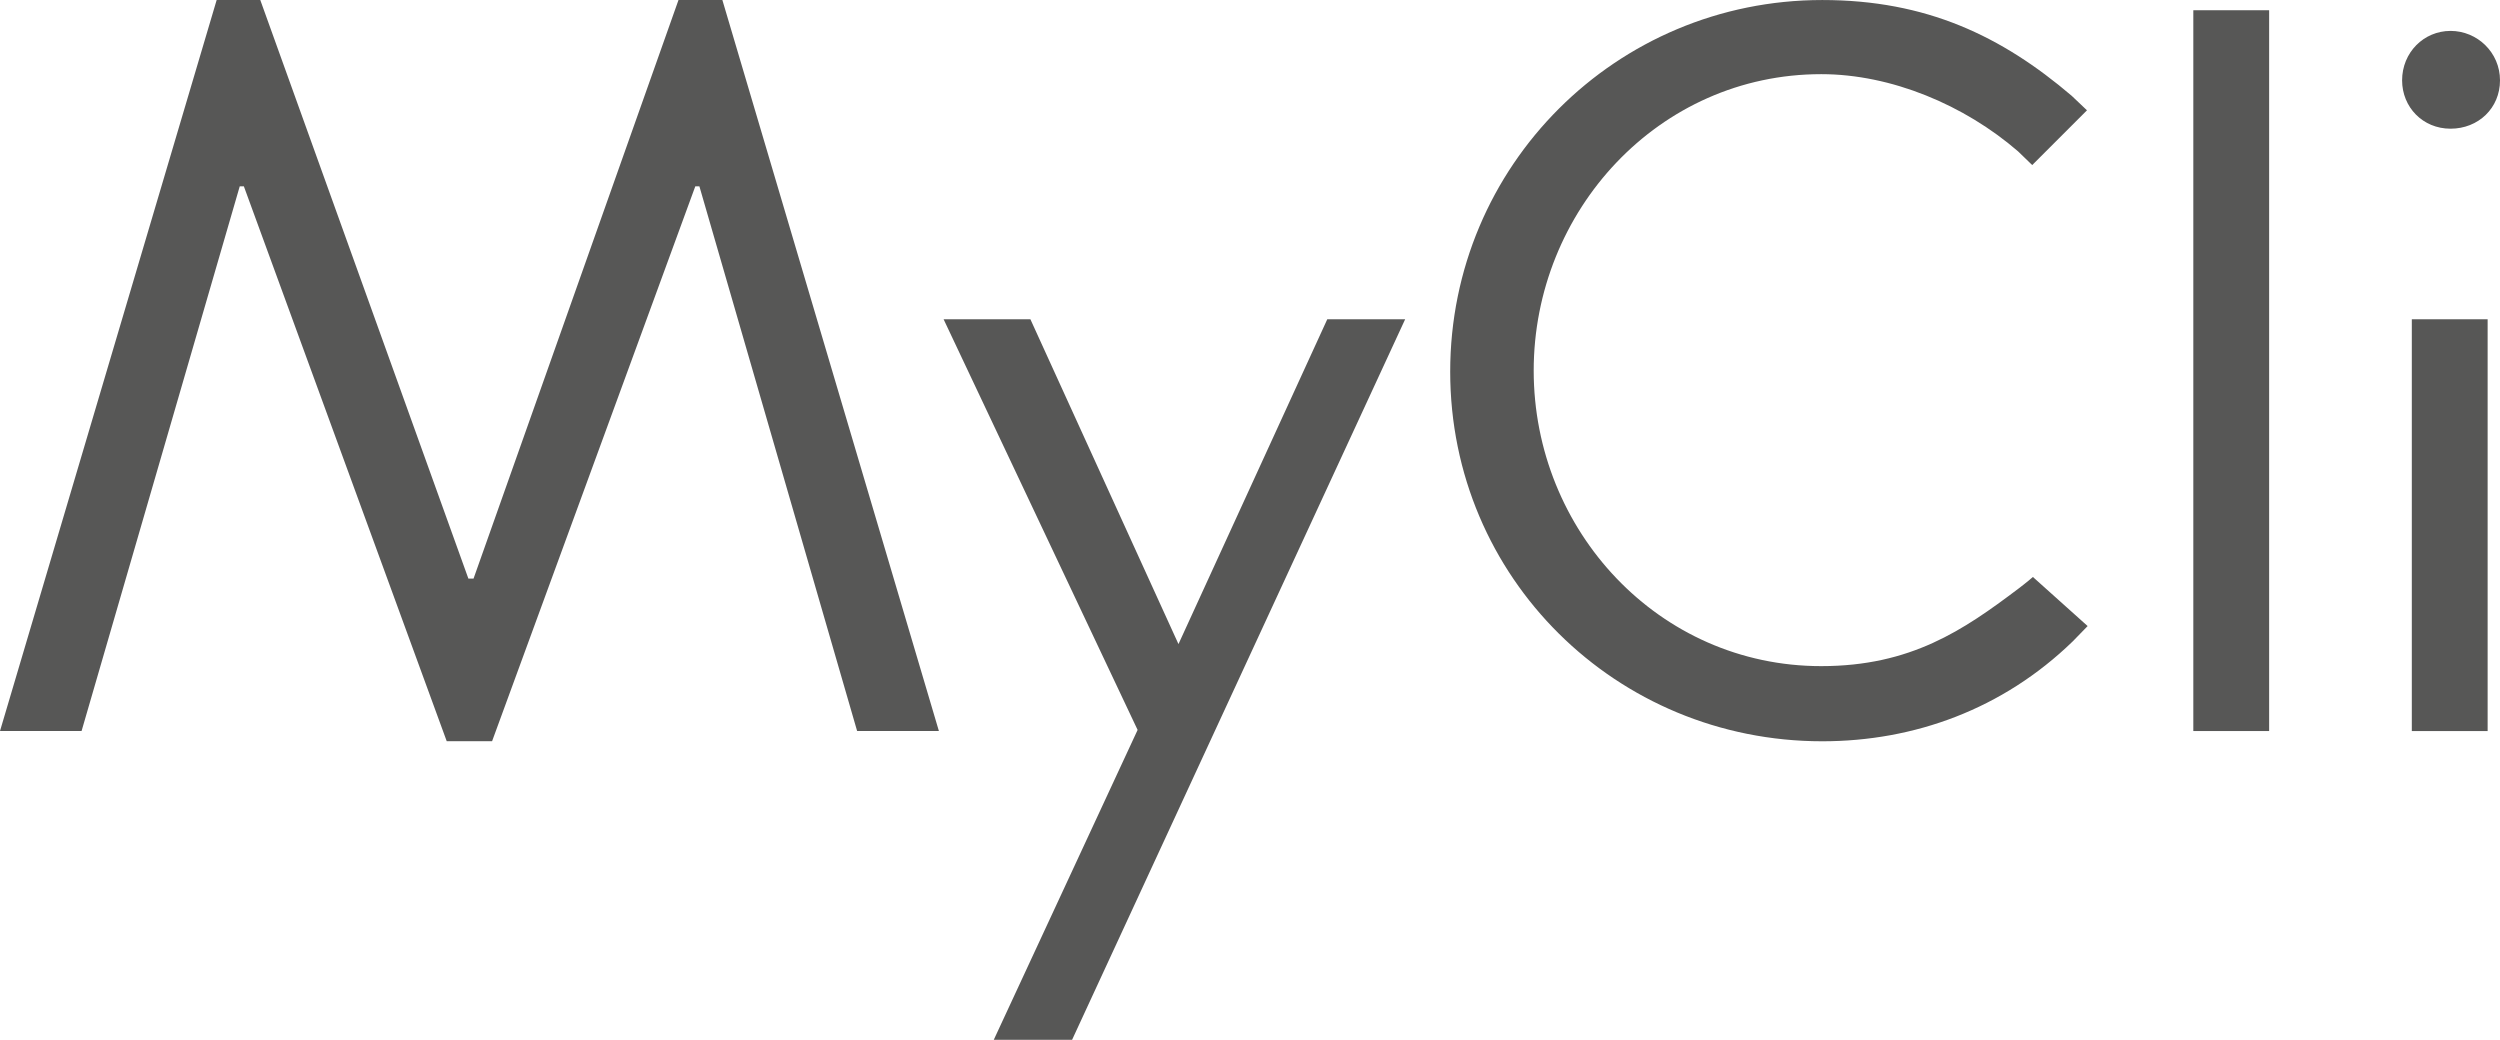 <svg width="113" height="47" viewBox="0 0 113 47" fill="none" xmlns="http://www.w3.org/2000/svg">
<g clip-path="url(#clip0_714_6028)">
<path d="M30.668 0L21.404 26.153H21.171L11.765 0.001H9.793L0 33.042H3.687L10.836 8.423H11.023L20.192 33.503H22.242L31.427 8.423H31.613L38.742 33.042H42.438L32.651 0H30.668Z" fill="#575756"/>
<path d="M59.993 14.431L53.267 29.113L46.574 14.431H42.651L51.42 32.993L44.918 47H48.458L63.513 14.431H59.993Z" fill="#575756"/>
<path d="M93.686 28.992C90.518 32.063 86.512 33.506 82.366 33.506C73.049 33.506 65.549 26.107 65.549 16.8C65.549 7.493 73.049 0.001 82.366 0.001C87.071 0.001 90.472 1.63 93.639 4.329L94.331 4.986L91.856 7.461L91.217 6.842C88.795 4.748 85.487 3.352 82.32 3.352C74.959 3.352 69.323 9.541 69.323 16.753C69.323 23.966 74.959 30.109 82.32 30.109C86.372 30.109 88.748 28.48 91.217 26.619C91.217 26.619 91.662 26.283 91.887 26.079C92.176 26.338 94.361 28.298 94.361 28.298L93.686 28.992Z" fill="#575756"/>
<path d="M102.565 0.463H99.138V33.043H102.565V0.463Z" fill="#575756"/>
<path d="M108.575 3.631C108.575 2.375 109.553 1.397 110.764 1.397C111.976 1.397 113 2.375 113 3.631C113 4.887 112.022 5.817 110.764 5.817C109.507 5.817 108.575 4.841 108.575 3.631ZM112.441 33.043H109.014V14.431H112.441V33.043Z" fill="#575756"/>
</g>
<defs>
<clipPath id="clip0_714_6028">
<rect width="113" height="47" fill="white"/>
</clipPath>
</defs>
</svg>
